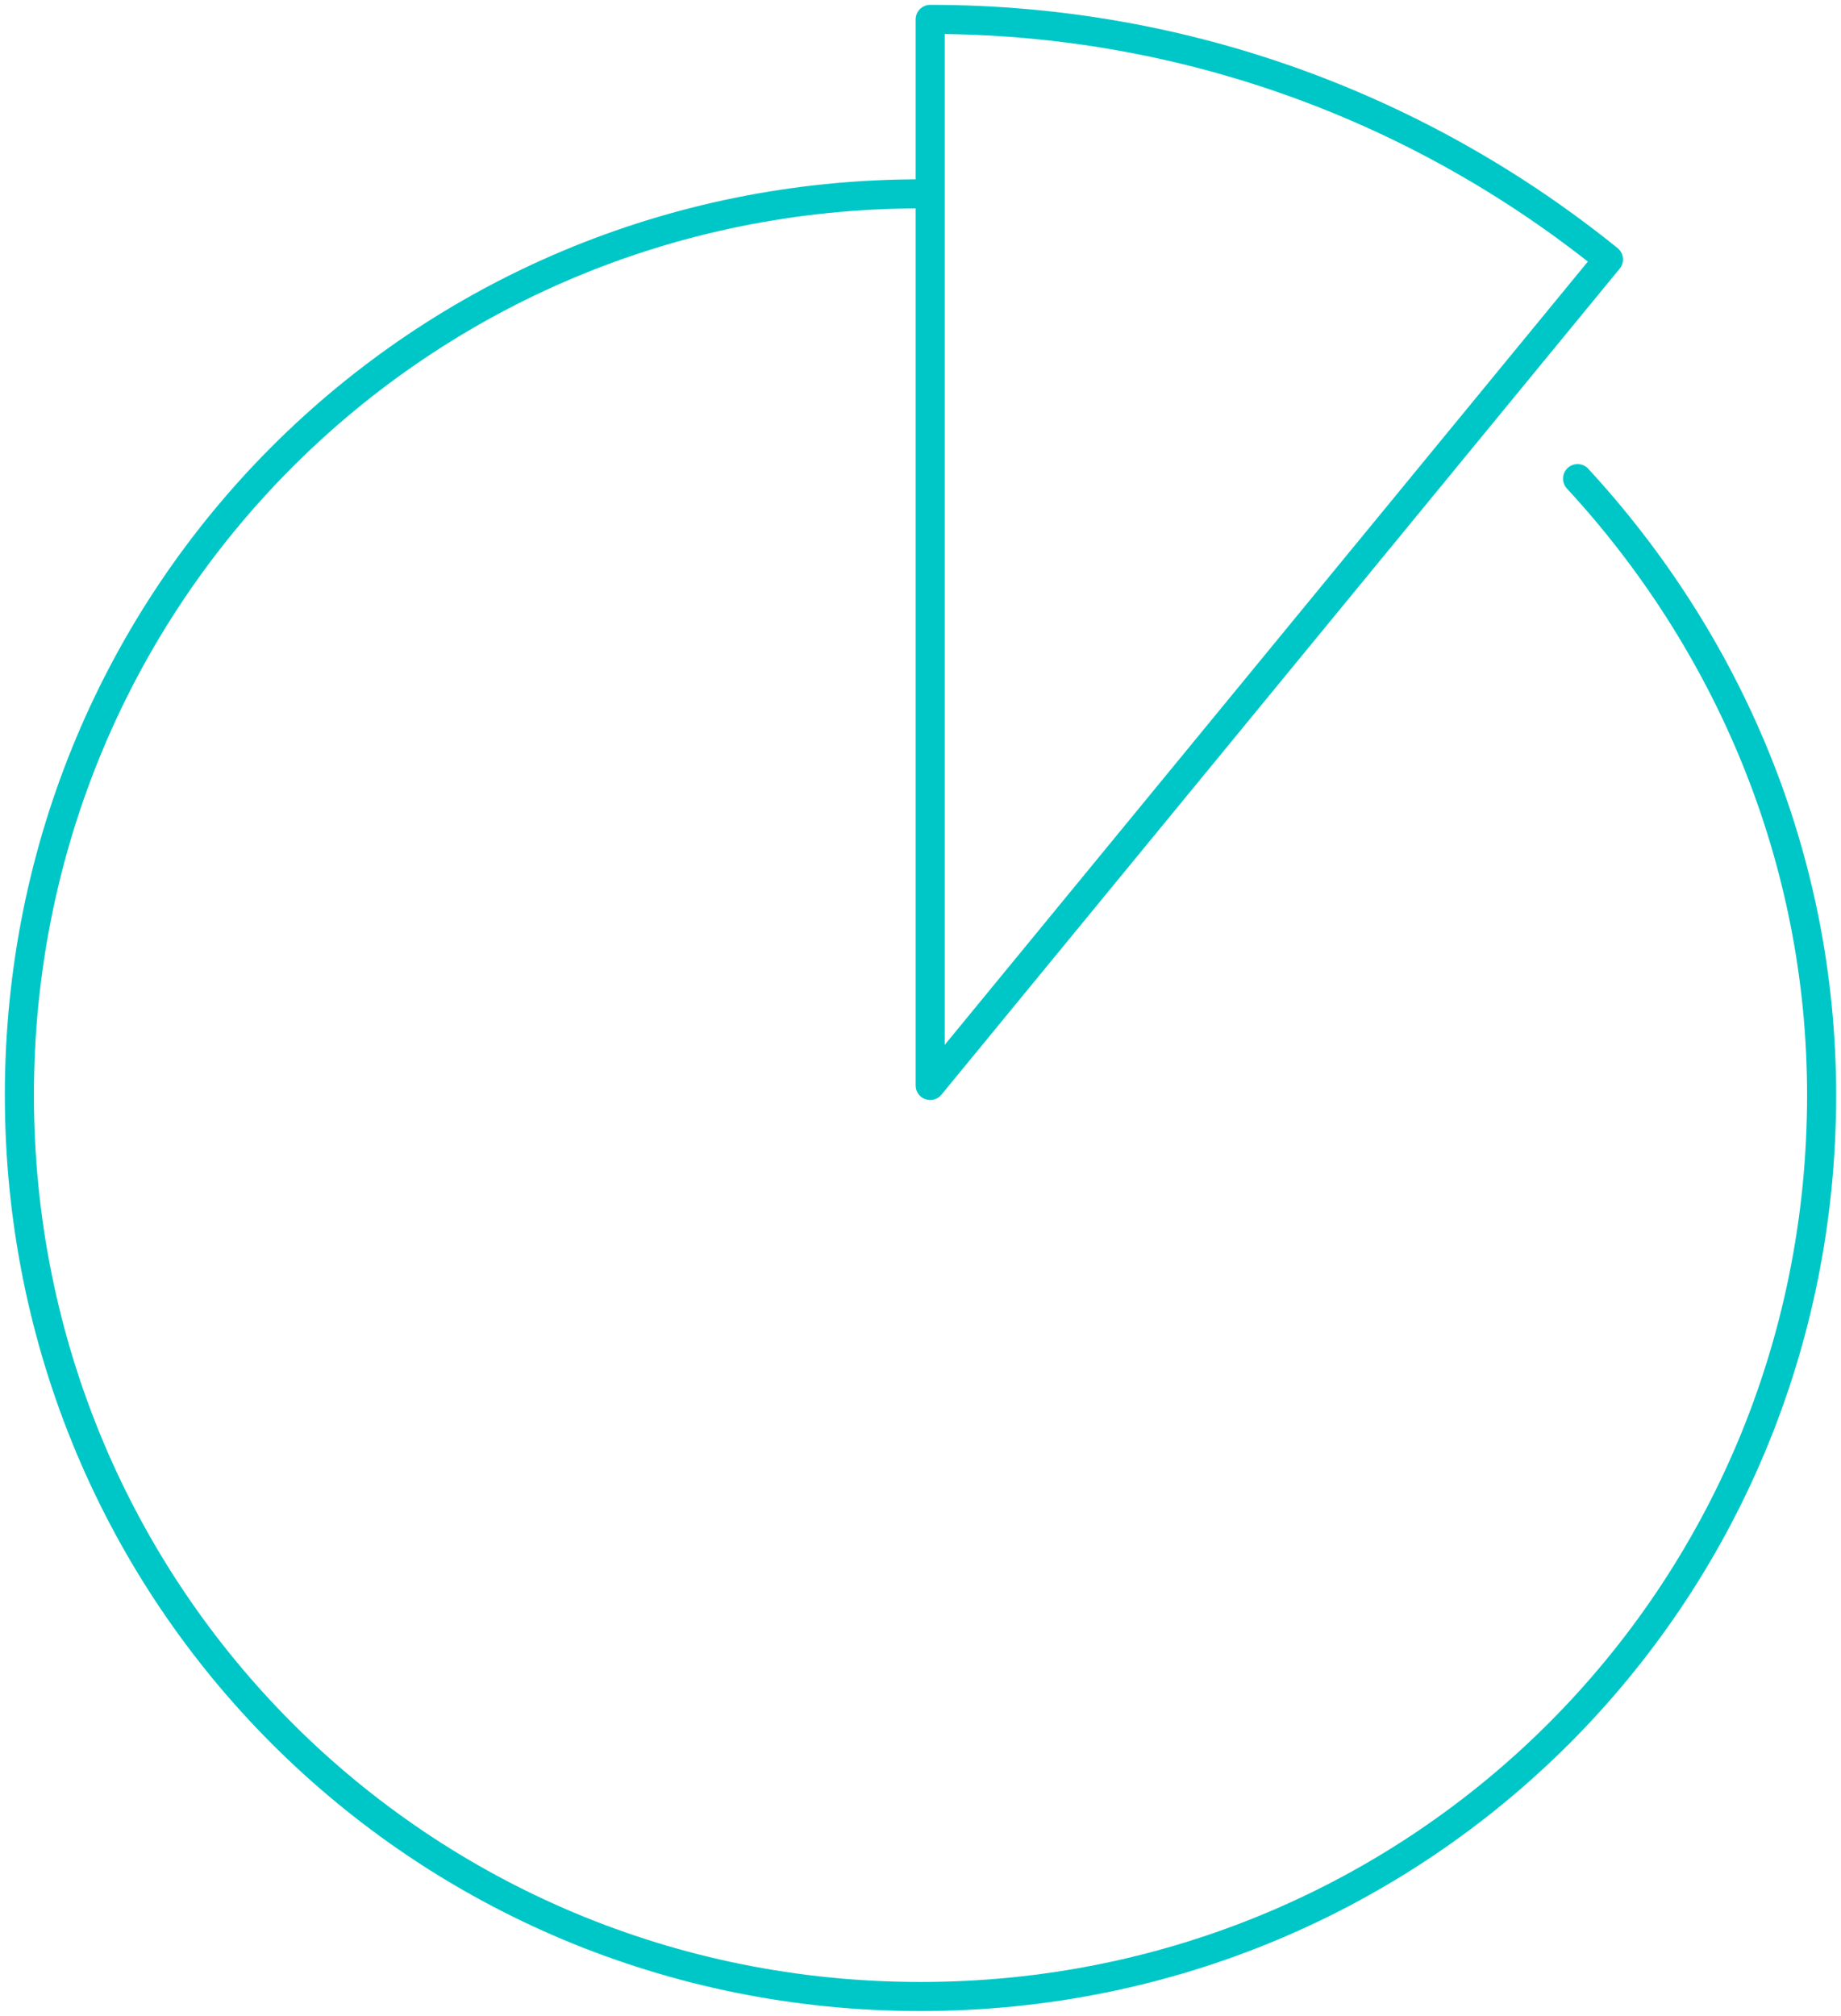 <svg xmlns="http://www.w3.org/2000/svg" viewBox="0 0 95 104"><g fill="none" stroke="#00C7C7" stroke-linecap="round" stroke-linejoin="round" stroke-width="1.5"><path d="M48 1c13.287 0 25.44 4.664 35 12.383L48 56V1z"/><path d="M81.406 24.693C89.156 33.089 94 44.229 94 56.5c0 12.917-5.167 24.542-13.563 32.938C72.043 97.832 60.418 103 47.5 103c-12.917 0-24.542-5.167-32.938-13.563C6.168 81.043 1 69.418 1 56.5c0-12.917 5.167-24.542 13.563-32.938C22.957 15.168 34.582 10 47.5 10"/></g></svg>
